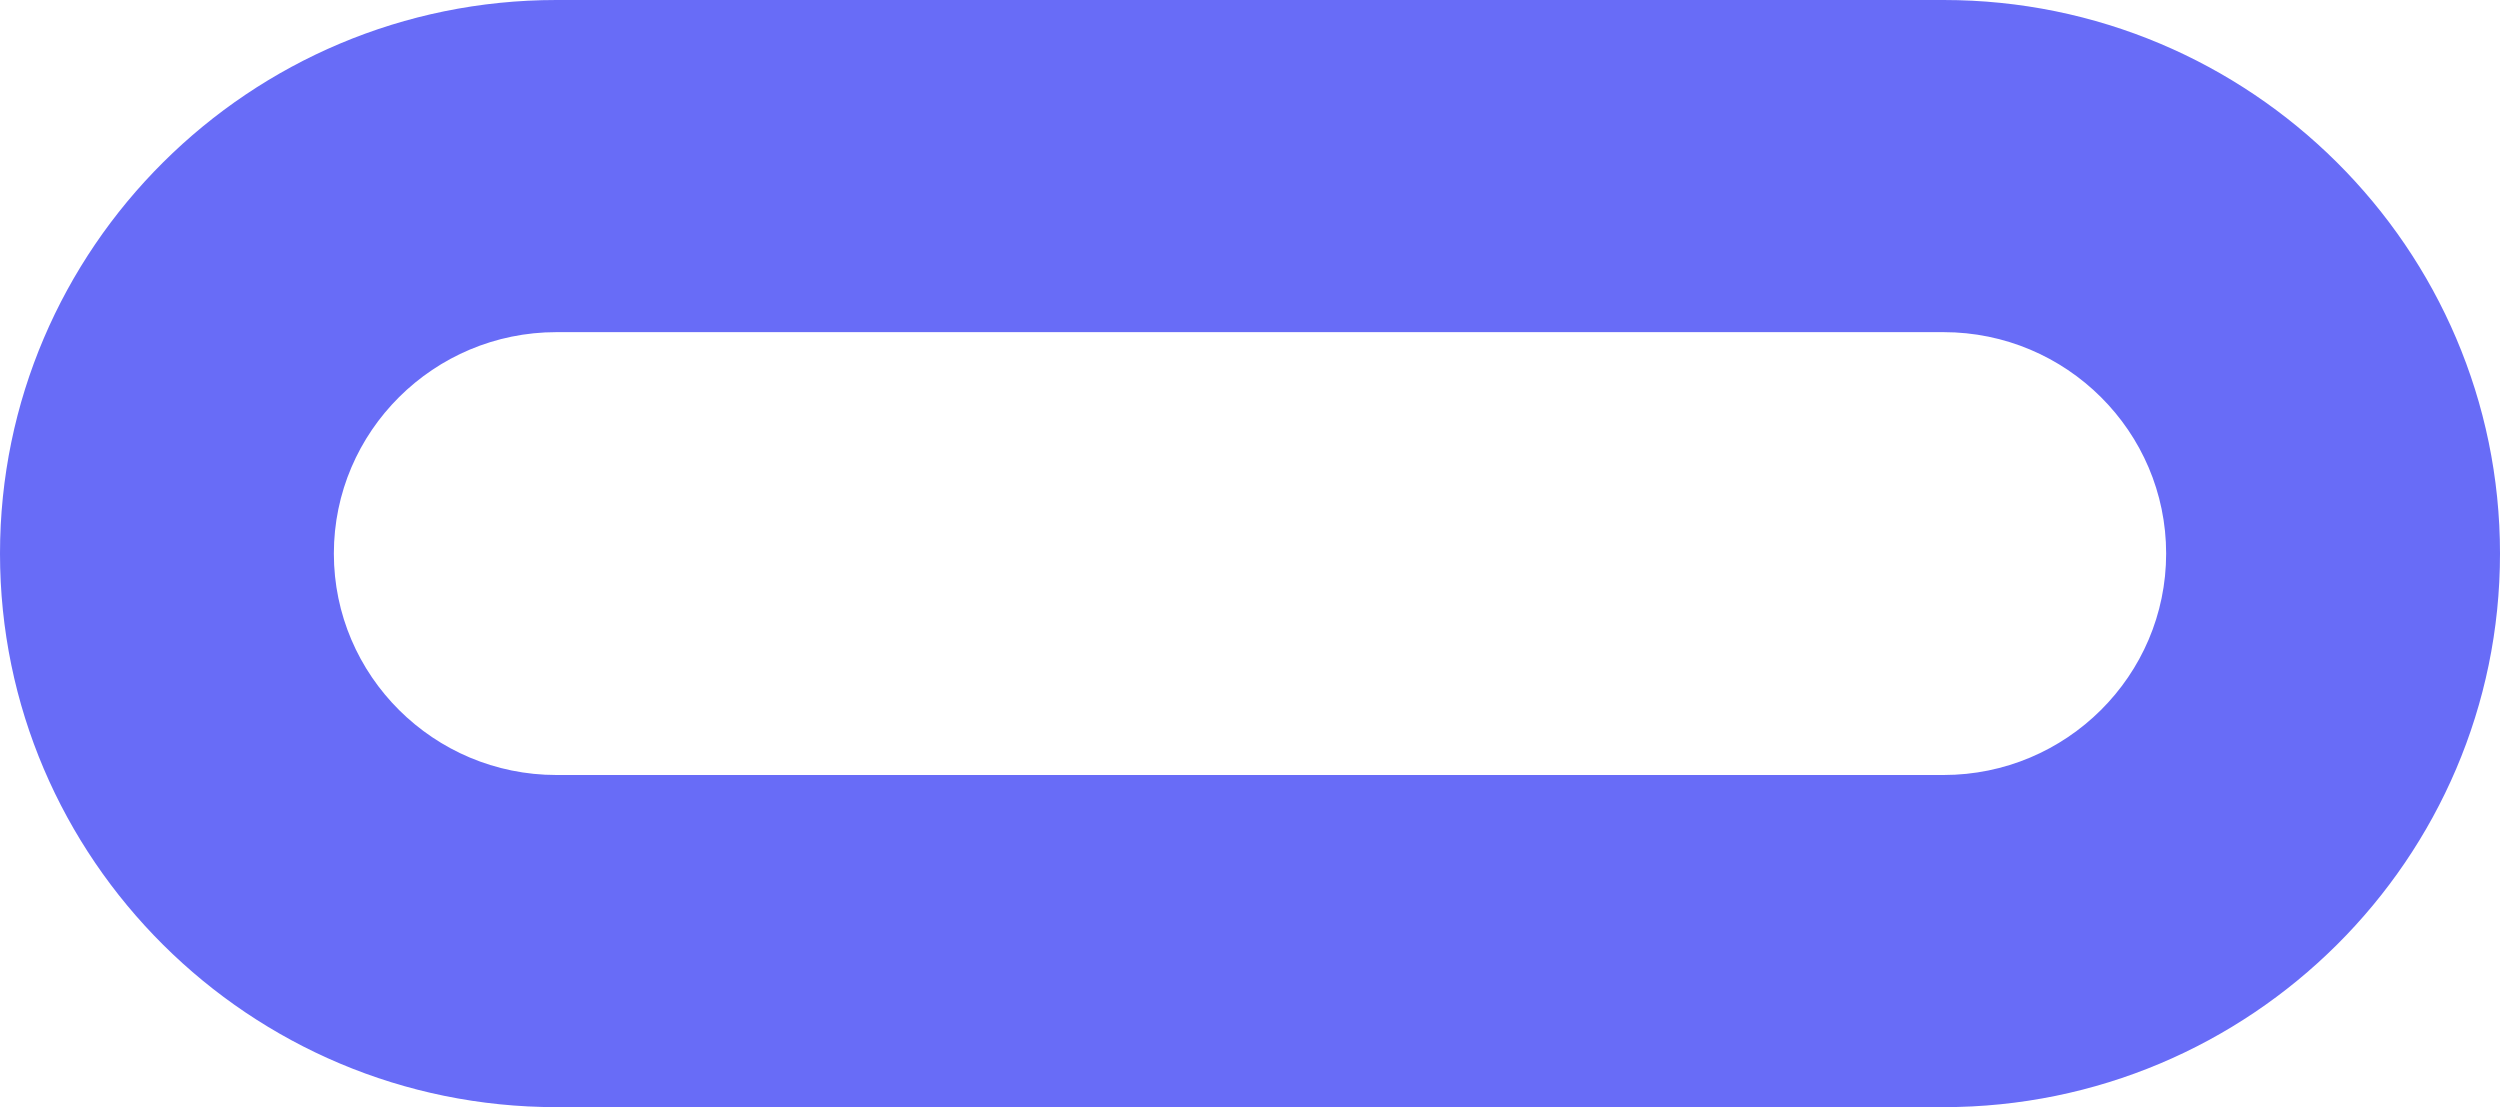 <?xml version="1.0" encoding="UTF-8"?> <svg xmlns="http://www.w3.org/2000/svg" width="70" height="31" viewBox="0 0 70 31" fill="none"> <path d="M15.58 0H54.42C63.011 0 70 6.953 70 15.5C70 24.047 63.011 31 54.42 31H15.58C6.989 31 0 24.047 0 15.5C0 6.953 6.989 0 15.58 0ZM54.42 21.7C57.856 21.7 60.652 18.919 60.652 15.5C60.652 12.081 57.856 9.3 54.42 9.3H15.58C12.144 9.3 9.348 12.081 9.348 15.5C9.348 18.919 12.144 21.7 15.58 21.7H54.42Z" fill="#686CF7"></path> </svg> 